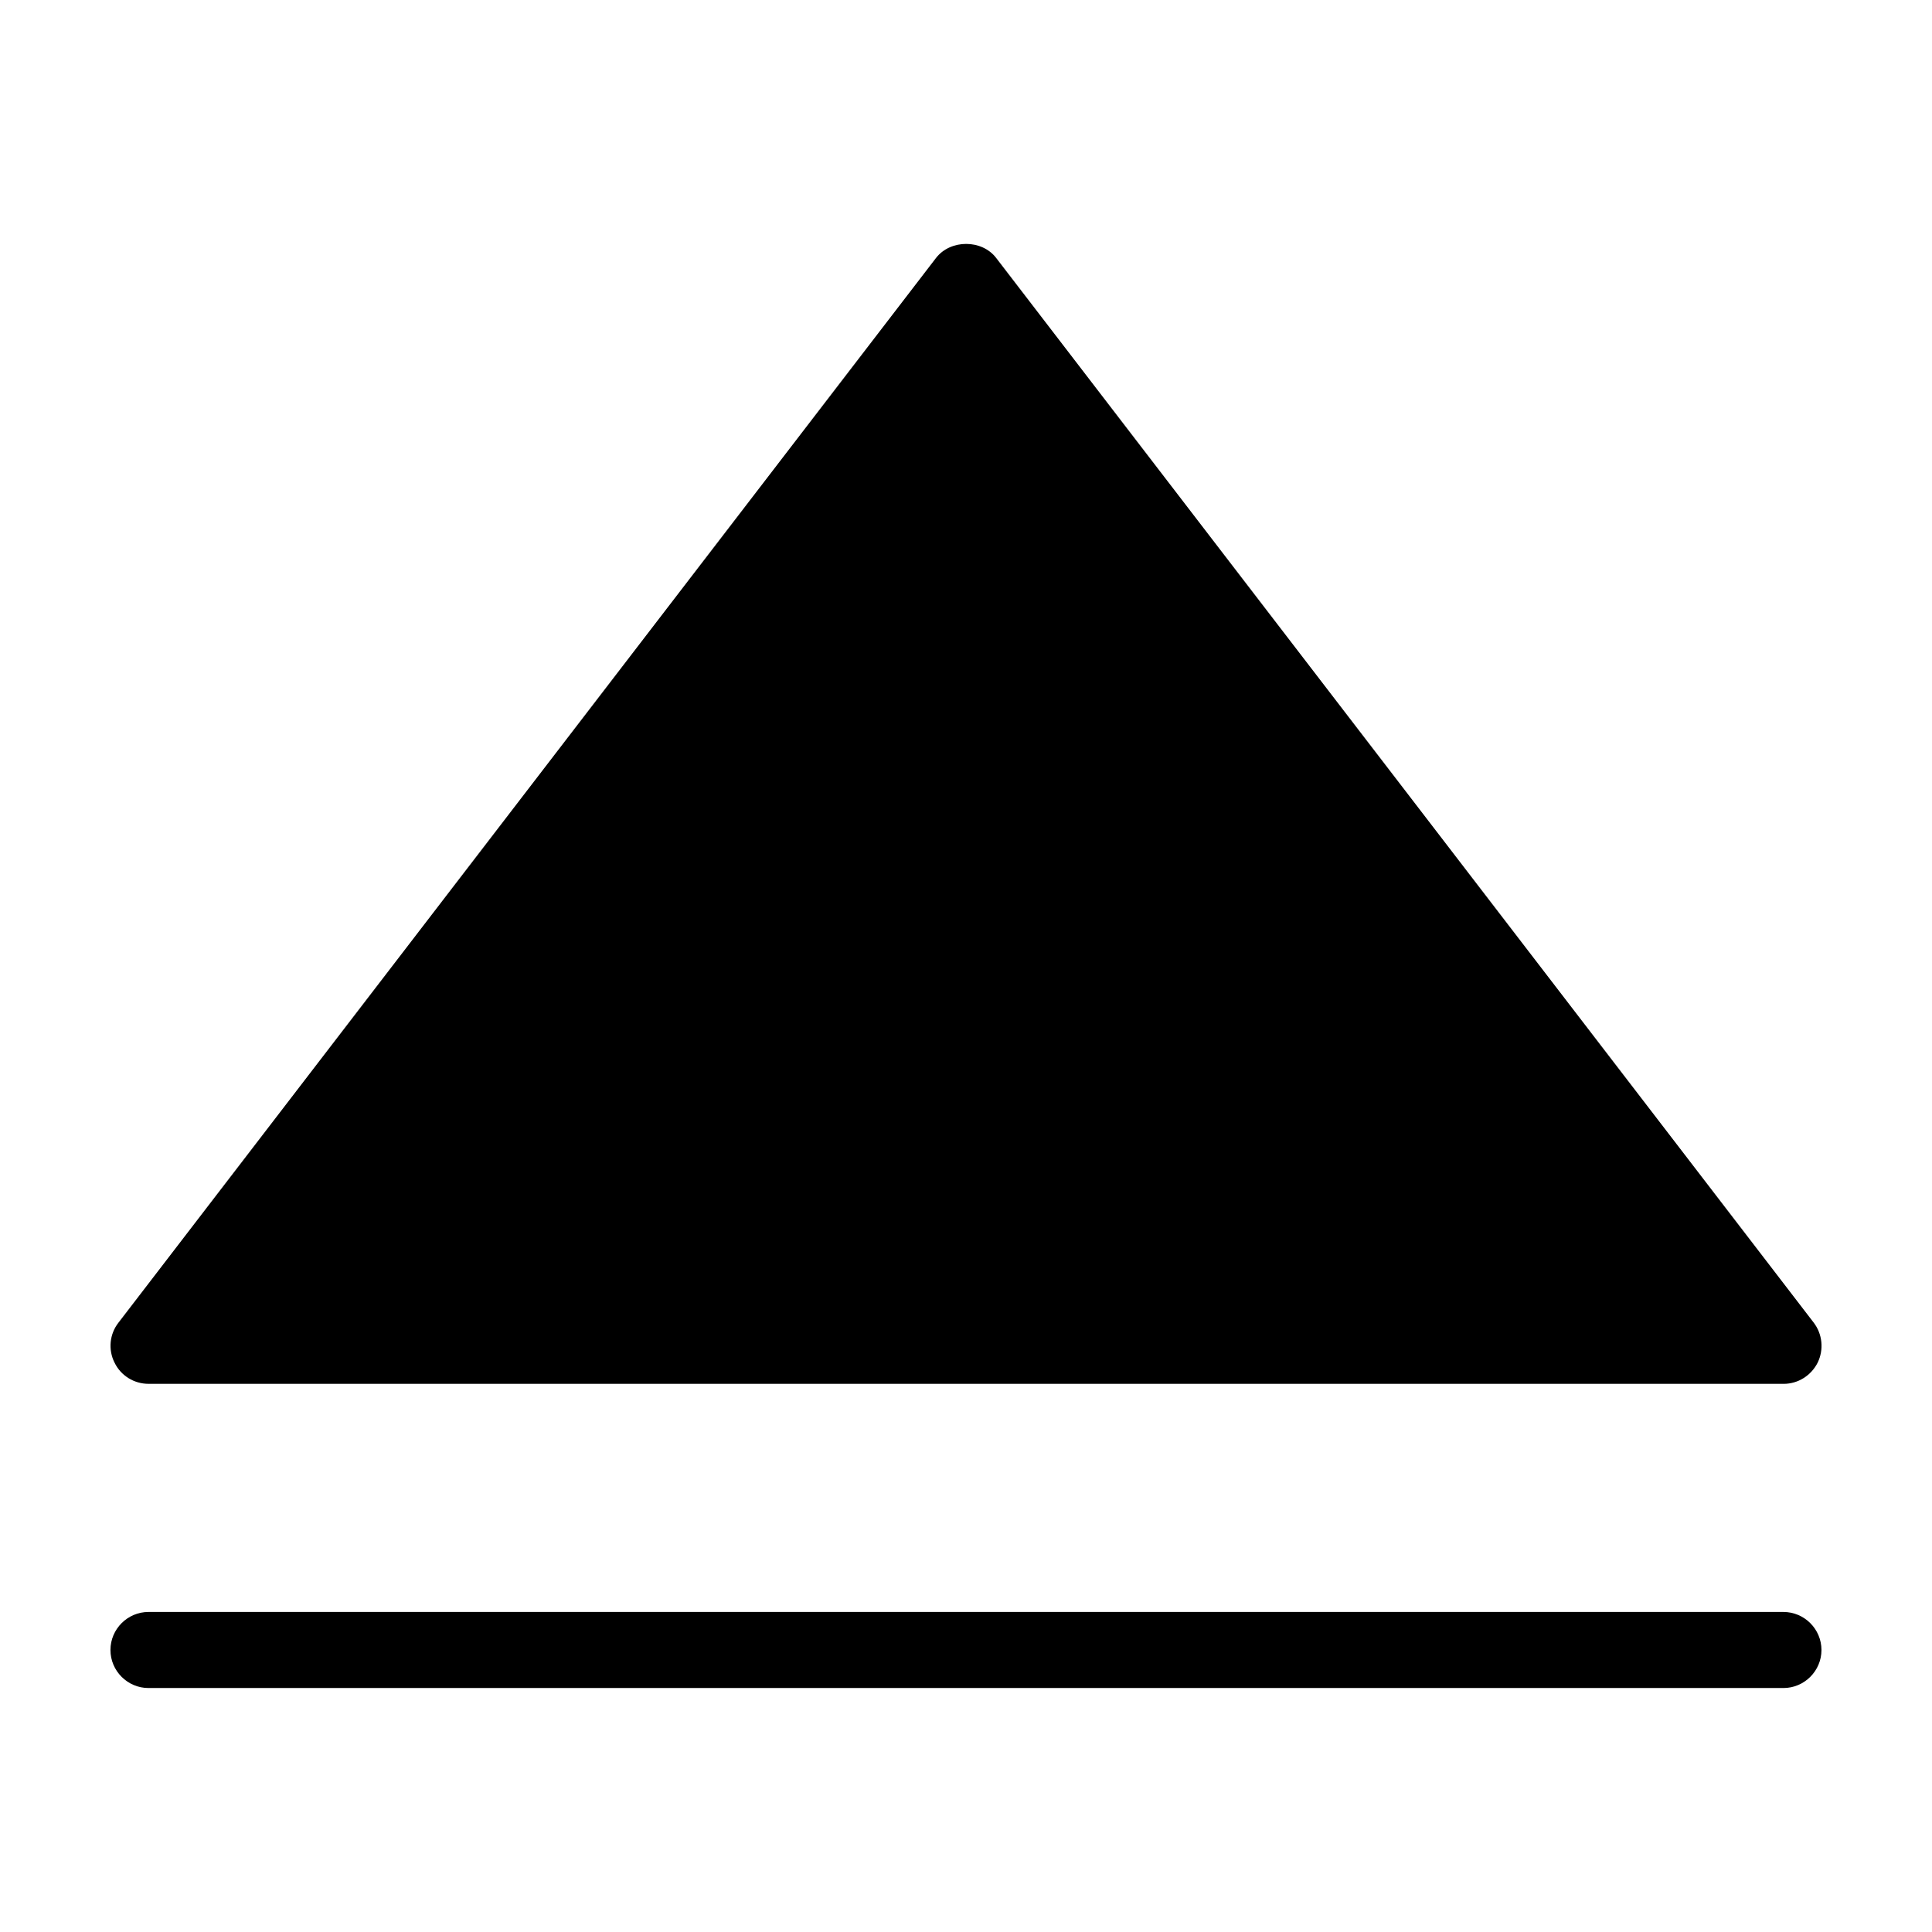 <?xml version="1.0" encoding="UTF-8"?>
<!-- Uploaded to: SVG Repo, www.svgrepo.com, Generator: SVG Repo Mixer Tools -->
<svg fill="#000000" width="800px" height="800px" version="1.1" viewBox="144 144 512 512" xmlns="http://www.w3.org/2000/svg">
 <path d="m174.34 505.09c-1.715-3.426-1.309-7.559 1.059-10.578l216.64-282.13c3.828-4.988 12.191-4.988 15.973 0l216.64 282.13c2.316 3.023 2.719 7.152 1.059 10.578-1.715 3.426-5.188 5.644-9.02 5.644l-433.33-0.004c-3.828 0-7.356-2.164-9.016-5.641zm442.29 66.098h-433.28c-5.543 0-10.078 4.535-10.078 10.078s4.535 10.078 10.078 10.078h433.28c5.543 0 10.078-4.535 10.078-10.078-0.004-5.543-4.535-10.078-10.078-10.078z"/>
</svg>